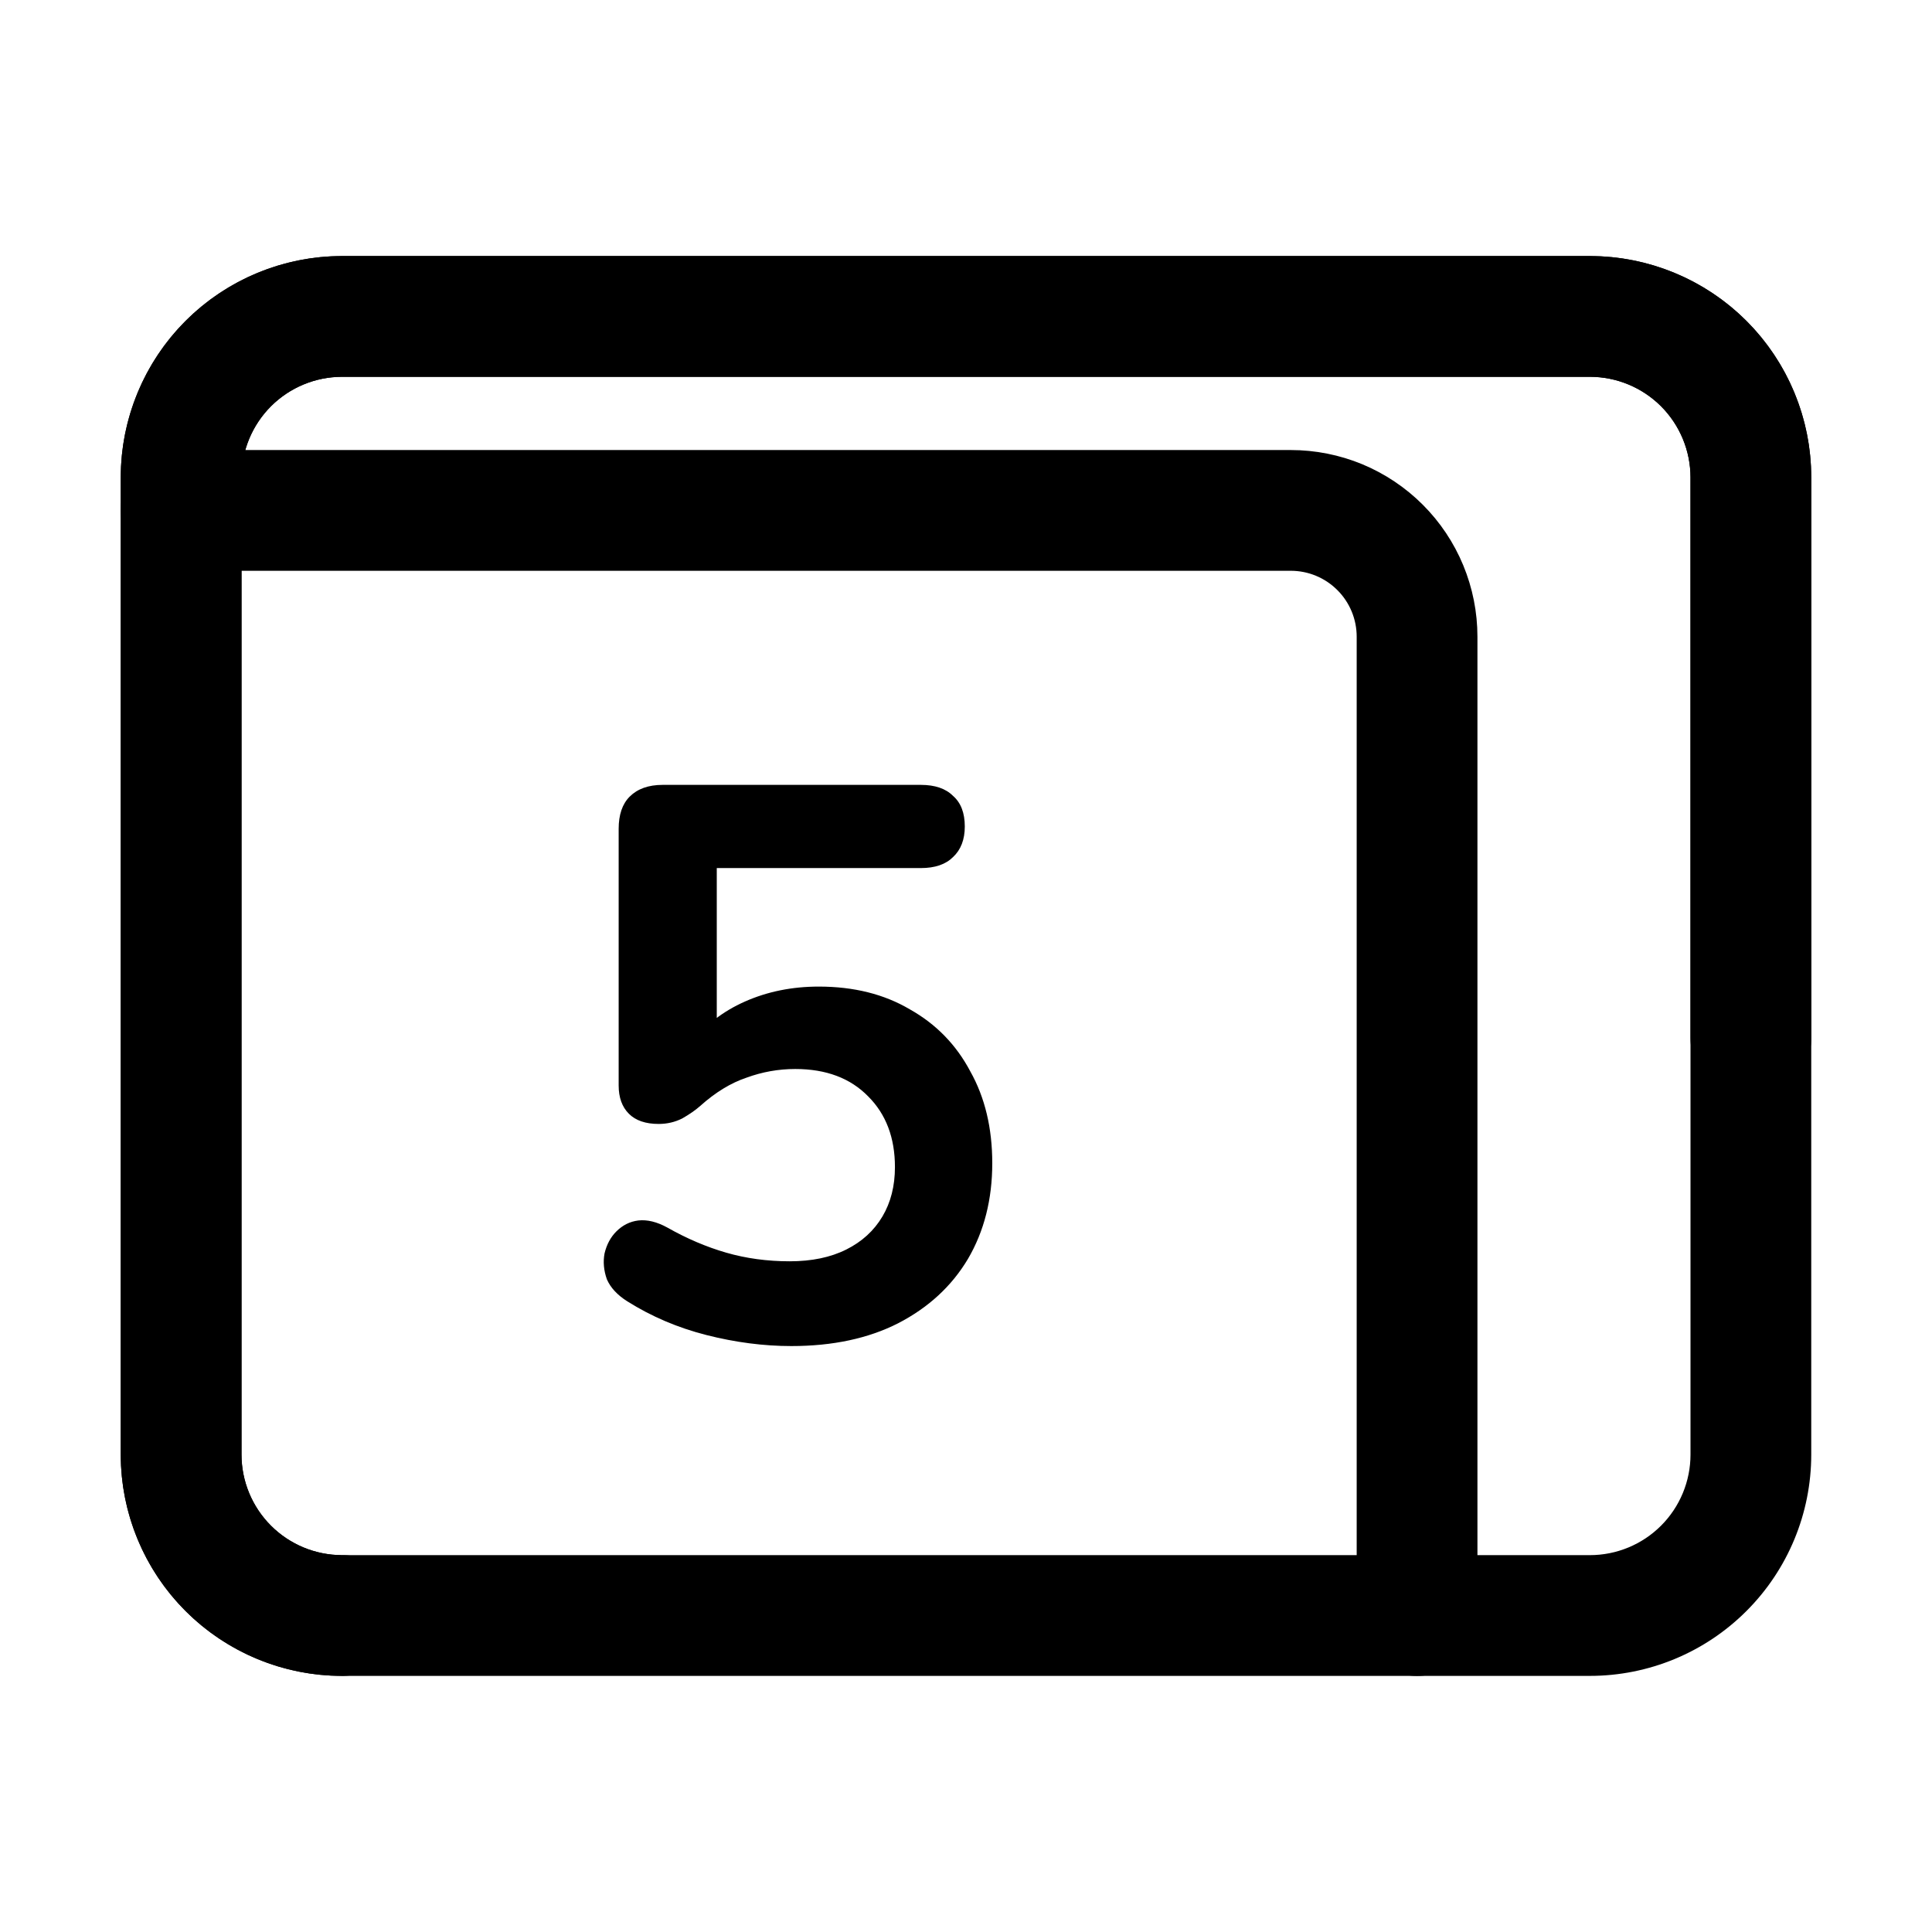 <svg xmlns="http://www.w3.org/2000/svg" width="32" height="32" fill="none" viewBox="0 0 32 32">
  <path stroke="#000" stroke-linecap="round" stroke-linejoin="round" stroke-width="2" d="M29 17.195V7.908C29 7.201 28.719 6.522 28.219 6.022C27.719 5.522 27.041 5.241 26.333 5.241H5.667C4.959 5.241 4.281 5.522 3.781 6.022C3.281 6.522 3 7.201 3 7.908V24.092C3 24.799 3.281 25.477 3.781 25.977C4.281 26.477 4.959 26.758 5.667 26.758"/>
  <path fill="#000" fill-rule="evenodd" d="M3.074 5.315C3.762 4.628 4.694 4.241 5.667 4.241H26.333C27.306 4.241 28.238 4.628 28.926 5.315C29.614 6.003 30 6.935 30 7.908V24.092C30 25.064 29.614 25.997 28.926 26.684C28.238 27.372 27.306 27.758 26.333 27.758H5.667C4.694 27.758 3.762 27.372 3.074 26.684C2.386 25.997 2 25.064 2 24.092V7.908C2 6.935 2.386 6.003 3.074 5.315ZM5.667 6.241C5.225 6.241 4.801 6.417 4.488 6.729C4.176 7.042 4 7.466 4 7.908V24.092C4 24.534 4.176 24.958 4.488 25.27C4.801 25.583 5.225 25.758 5.667 25.758H26.333C26.775 25.758 27.199 25.583 27.512 25.27C27.824 24.958 28 24.534 28 24.092V7.908C28 7.466 27.824 7.042 27.512 6.729C27.199 6.417 26.775 6.241 26.333 6.241H5.667Z" clip-rule="evenodd"/>
  <path fill="#000" fill-rule="evenodd" d="M2 8.454C2 7.902 2.448 7.454 3 7.454H21.379C21.785 7.454 22.188 7.534 22.563 7.689C22.938 7.845 23.279 8.073 23.566 8.36C23.853 8.647 24.081 8.988 24.236 9.363C24.391 9.738 24.471 10.14 24.471 10.546C24.471 10.546 24.471 10.546 24.471 10.546V26.759C24.471 27.311 24.024 27.759 23.471 27.759C22.919 27.759 22.471 27.311 22.471 26.759V10.546C22.471 10.403 22.443 10.261 22.388 10.128C22.333 9.996 22.253 9.875 22.151 9.774C22.05 9.673 21.93 9.592 21.797 9.537C21.665 9.482 21.523 9.454 21.379 9.454H3C2.448 9.454 2 9.006 2 8.454Z" clip-rule="evenodd"/>
  <path fill="#000" d="M13.107 22.295C12.648 22.295 12.18 22.234 11.703 22.113C11.226 21.992 10.789 21.805 10.39 21.554C10.225 21.45 10.113 21.329 10.052 21.19C10 21.043 9.987 20.9 10.013 20.761C10.048 20.614 10.113 20.492 10.208 20.397C10.312 20.293 10.433 20.232 10.572 20.215C10.719 20.198 10.88 20.237 11.053 20.332C11.374 20.514 11.699 20.653 12.028 20.748C12.357 20.843 12.708 20.891 13.081 20.891C13.445 20.891 13.757 20.826 14.017 20.696C14.277 20.566 14.476 20.384 14.615 20.15C14.754 19.916 14.823 19.643 14.823 19.331C14.823 18.846 14.676 18.456 14.381 18.161C14.086 17.858 13.683 17.706 13.172 17.706C12.895 17.706 12.626 17.754 12.366 17.849C12.106 17.936 11.85 18.092 11.599 18.317C11.521 18.386 11.421 18.456 11.3 18.525C11.179 18.586 11.049 18.616 10.91 18.616C10.693 18.616 10.529 18.56 10.416 18.447C10.303 18.334 10.247 18.178 10.247 17.979V13.728C10.247 13.494 10.308 13.316 10.429 13.195C10.559 13.065 10.741 13 10.975 13H15.252C15.486 13 15.664 13.061 15.785 13.182C15.915 13.295 15.98 13.464 15.98 13.689C15.98 13.906 15.915 14.075 15.785 14.196C15.664 14.317 15.486 14.378 15.252 14.378H11.872V17.29H11.443C11.668 16.987 11.967 16.753 12.34 16.588C12.713 16.423 13.12 16.341 13.562 16.341C14.143 16.341 14.645 16.467 15.07 16.718C15.503 16.961 15.837 17.303 16.071 17.745C16.314 18.178 16.435 18.685 16.435 19.266C16.435 19.864 16.301 20.393 16.032 20.852C15.763 21.303 15.378 21.658 14.875 21.918C14.381 22.169 13.792 22.295 13.107 22.295Z"/>
</svg>
